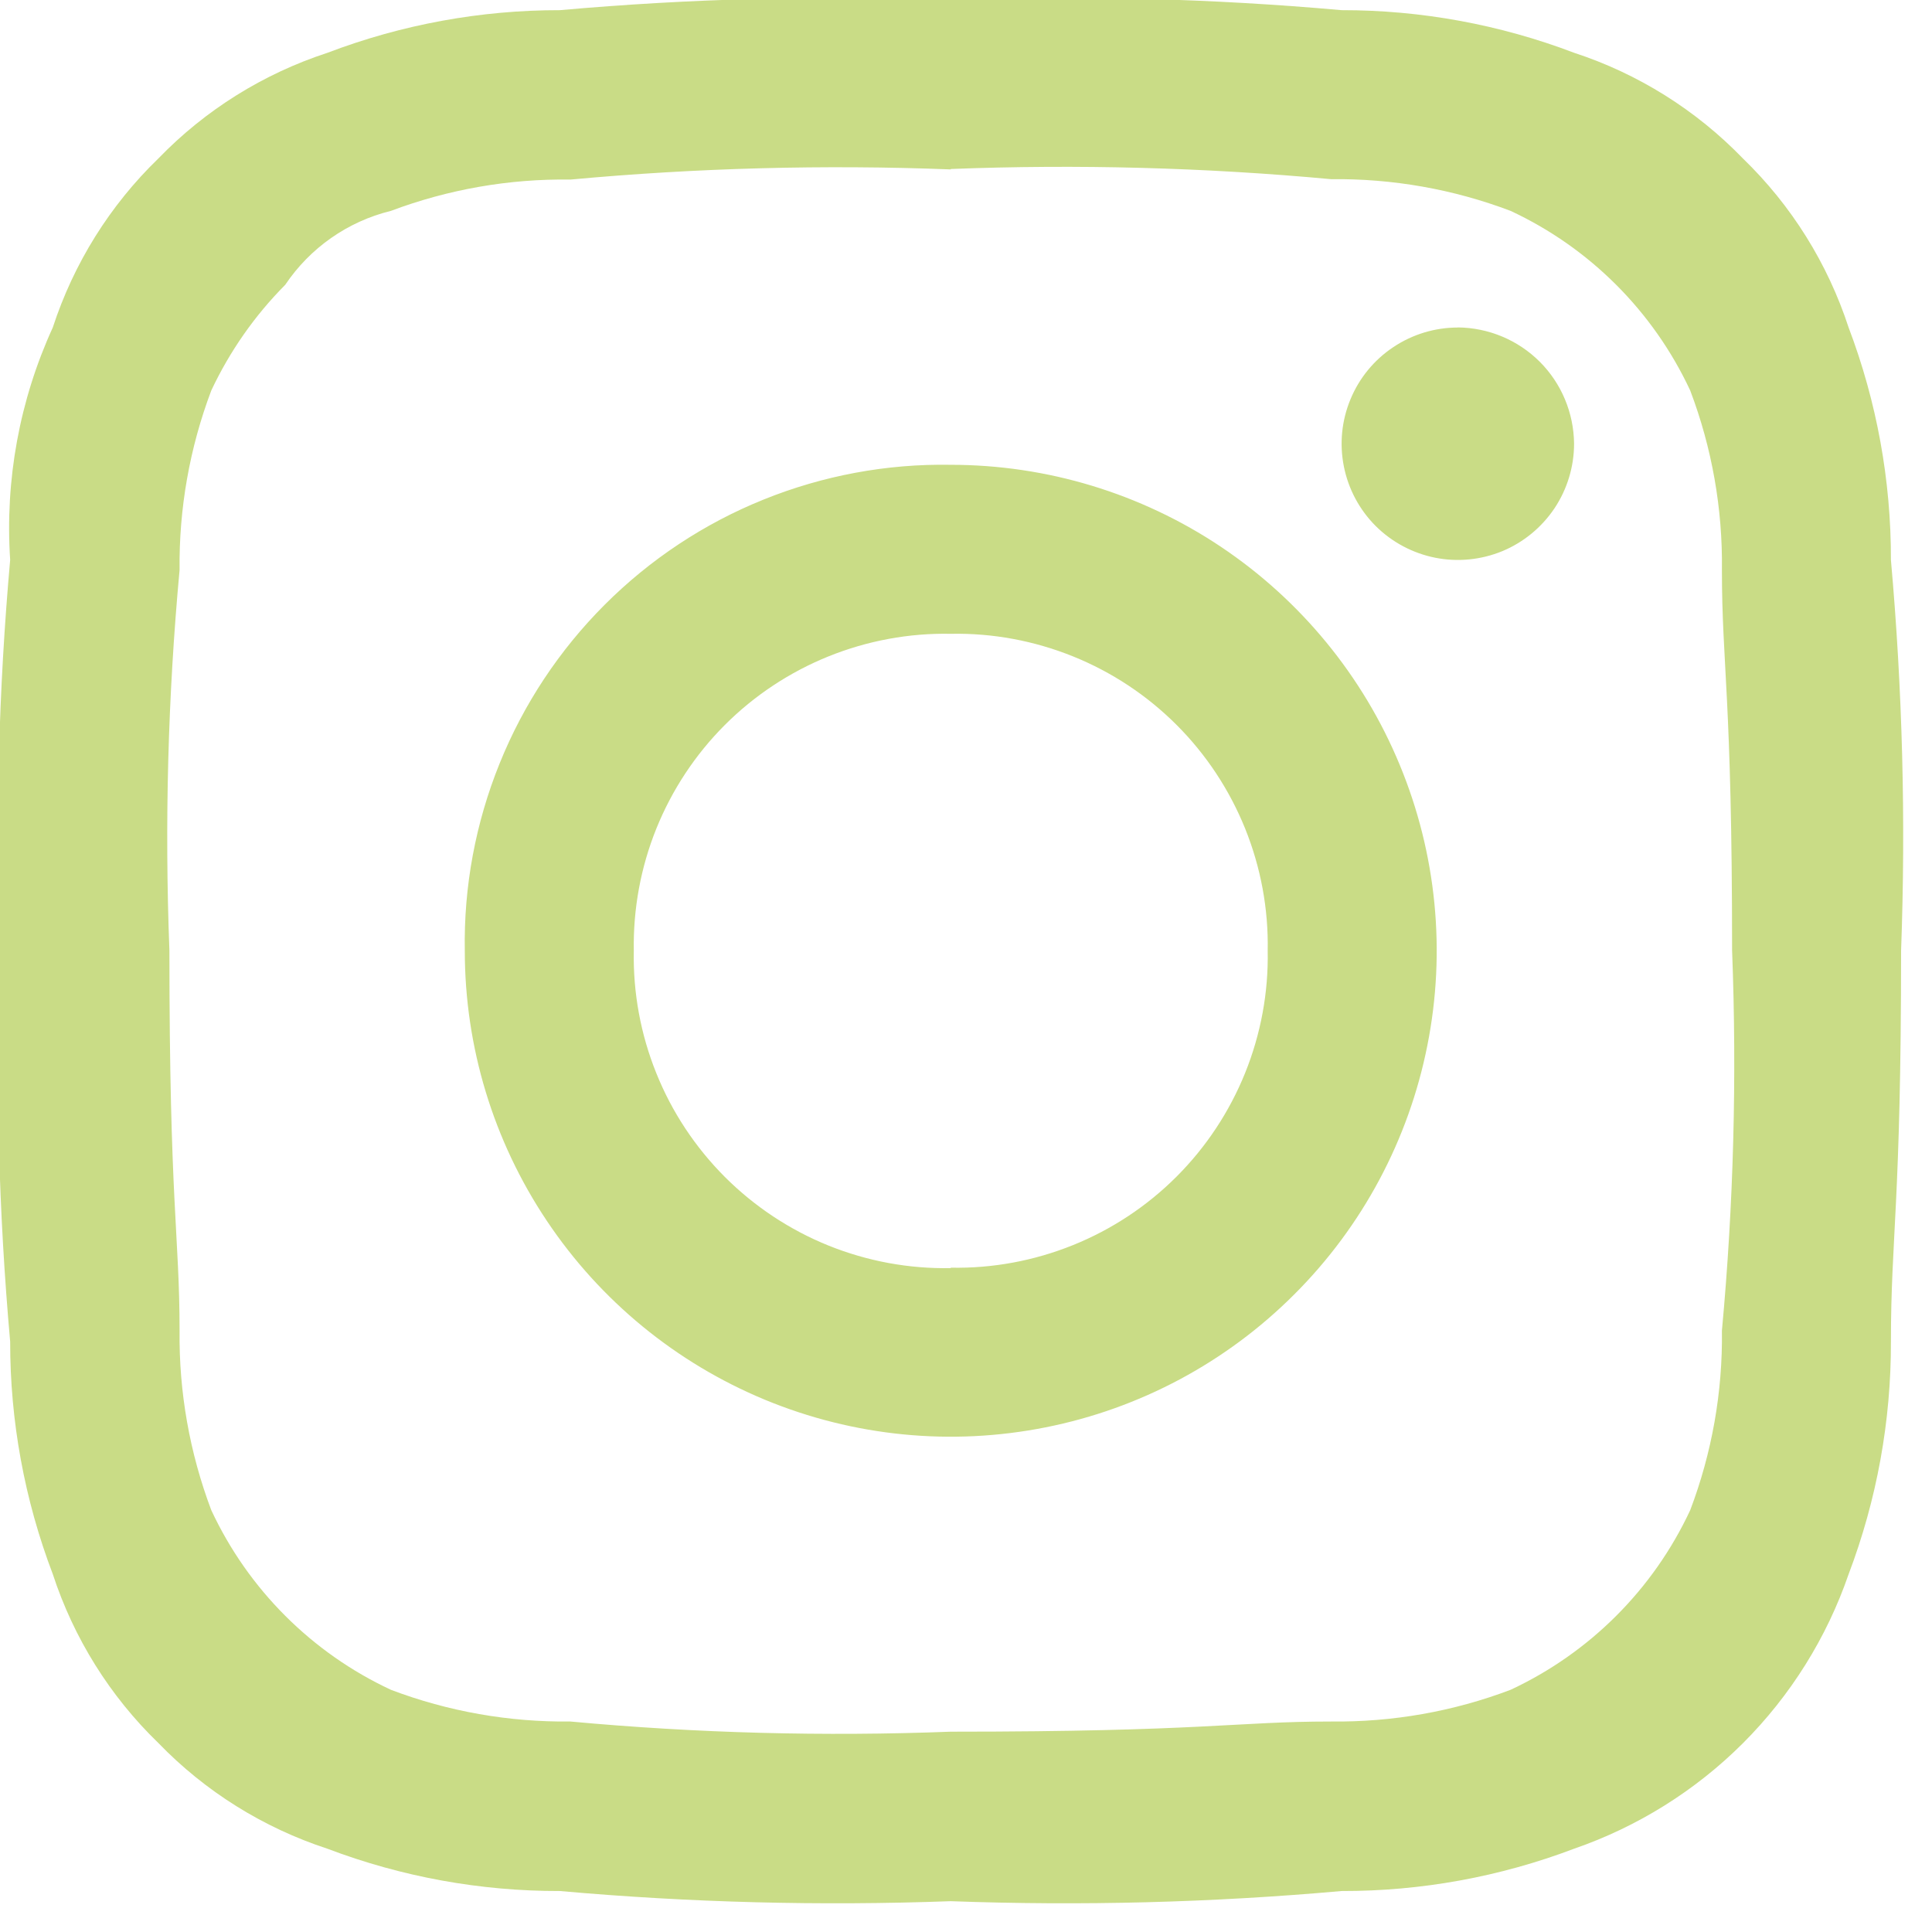 <?xml version="1.0" encoding="UTF-8"?> <svg xmlns="http://www.w3.org/2000/svg" width="19" height="19" viewBox="0 0 19 19" fill="none"><path fill-rule="evenodd" clip-rule="evenodd" d="M9.35 1.662C10.598 1.614 11.847 1.647 13.09 1.762C13.693 1.755 14.292 1.86 14.856 2.074C15.634 2.437 16.259 3.062 16.622 3.84C16.836 4.404 16.942 5.003 16.934 5.606C16.934 6.541 17.034 6.853 17.034 9.346C17.082 10.594 17.049 11.843 16.934 13.086C16.942 13.689 16.836 14.288 16.622 14.852C16.259 15.63 15.634 16.255 14.856 16.618C14.292 16.832 13.693 16.937 13.09 16.93C12.155 16.93 11.843 17.03 9.35 17.03C8.103 17.078 6.853 17.045 5.61 16.93C5.007 16.937 4.408 16.832 3.844 16.618C3.066 16.255 2.441 15.63 2.078 14.852C1.865 14.288 1.759 13.689 1.766 13.086C1.766 12.151 1.666 11.839 1.666 9.346C1.618 8.098 1.651 6.849 1.766 5.606C1.759 5.003 1.865 4.404 2.078 3.84C2.259 3.455 2.505 3.103 2.805 2.801C3.049 2.438 3.419 2.178 3.844 2.074C4.408 1.862 5.007 1.757 5.61 1.766C6.853 1.651 8.103 1.618 9.35 1.666V1.662ZM9.35 -3.20189e-06C8.068 -0.047 6.784 -0.014 5.506 0.1C4.725 0.099 3.951 0.241 3.221 0.519C2.59 0.725 2.019 1.081 1.558 1.558C1.081 2.019 0.725 2.59 0.519 3.221C0.192 3.936 0.048 4.721 0.1 5.506C-0.014 6.784 -0.047 8.068 0 9.35C-0.047 10.632 -0.014 11.916 0.1 13.194C0.099 13.975 0.241 14.75 0.519 15.48C0.725 16.11 1.081 16.681 1.558 17.142C2.019 17.619 2.59 17.975 3.22 18.181C3.95 18.458 4.725 18.599 5.506 18.597C6.784 18.711 8.068 18.744 9.35 18.697C10.632 18.744 11.916 18.711 13.194 18.597C13.975 18.599 14.75 18.458 15.48 18.181C16.105 17.965 16.674 17.61 17.142 17.142C17.609 16.675 17.965 16.106 18.18 15.481C18.457 14.751 18.598 13.976 18.596 13.195C18.596 12.156 18.696 11.844 18.696 9.351C18.743 8.069 18.71 6.785 18.596 5.507C18.598 4.726 18.457 3.951 18.18 3.221C17.974 2.591 17.618 2.02 17.141 1.559C16.68 1.082 16.11 0.725 15.48 0.519C14.75 0.241 13.975 0.099 13.194 0.1C11.916 -0.014 10.632 -0.047 9.35 -3.20189e-06V-3.20189e-06ZM9.35 4.571C8.72 4.56 8.093 4.677 7.509 4.913C6.924 5.149 6.393 5.501 5.947 5.947C5.501 6.393 5.149 6.924 4.913 7.509C4.677 8.093 4.56 8.719 4.571 9.35C4.571 10.295 4.851 11.219 5.377 12.005C5.902 12.791 6.648 13.403 7.521 13.765C8.395 14.127 9.355 14.222 10.283 14.037C11.21 13.853 12.061 13.398 12.729 12.729C13.398 12.061 13.853 11.209 14.037 10.282C14.222 9.355 14.127 8.394 13.765 7.521C13.404 6.648 12.791 5.902 12.005 5.376C11.219 4.851 10.295 4.571 9.35 4.571ZM9.35 12.471C8.938 12.479 8.529 12.403 8.147 12.249C7.766 12.095 7.419 11.865 7.128 11.574C6.837 11.282 6.607 10.935 6.454 10.553C6.3 10.171 6.225 9.762 6.233 9.35C6.226 8.939 6.301 8.53 6.455 8.148C6.609 7.767 6.838 7.42 7.129 7.129C7.42 6.838 7.767 6.609 8.148 6.455C8.53 6.301 8.939 6.225 9.35 6.233C9.762 6.225 10.17 6.301 10.552 6.455C10.934 6.609 11.28 6.838 11.571 7.129C11.862 7.42 12.091 7.767 12.245 8.148C12.399 8.53 12.475 8.939 12.467 9.35C12.475 9.761 12.399 10.17 12.245 10.552C12.091 10.933 11.862 11.28 11.571 11.571C11.28 11.862 10.934 12.091 10.552 12.245C10.17 12.399 9.762 12.475 9.35 12.467V12.471ZM14.337 3.221C14.111 3.221 13.89 3.288 13.702 3.414C13.514 3.539 13.367 3.718 13.281 3.927C13.194 4.136 13.172 4.366 13.216 4.587C13.26 4.809 13.369 5.013 13.529 5.173C13.689 5.332 13.893 5.441 14.115 5.485C14.336 5.529 14.566 5.506 14.775 5.42C14.984 5.333 15.162 5.186 15.288 4.998C15.413 4.81 15.48 4.589 15.48 4.363C15.477 4.061 15.356 3.771 15.143 3.558C14.929 3.344 14.639 3.223 14.337 3.22" fill="#C9DC86"></path></svg> 